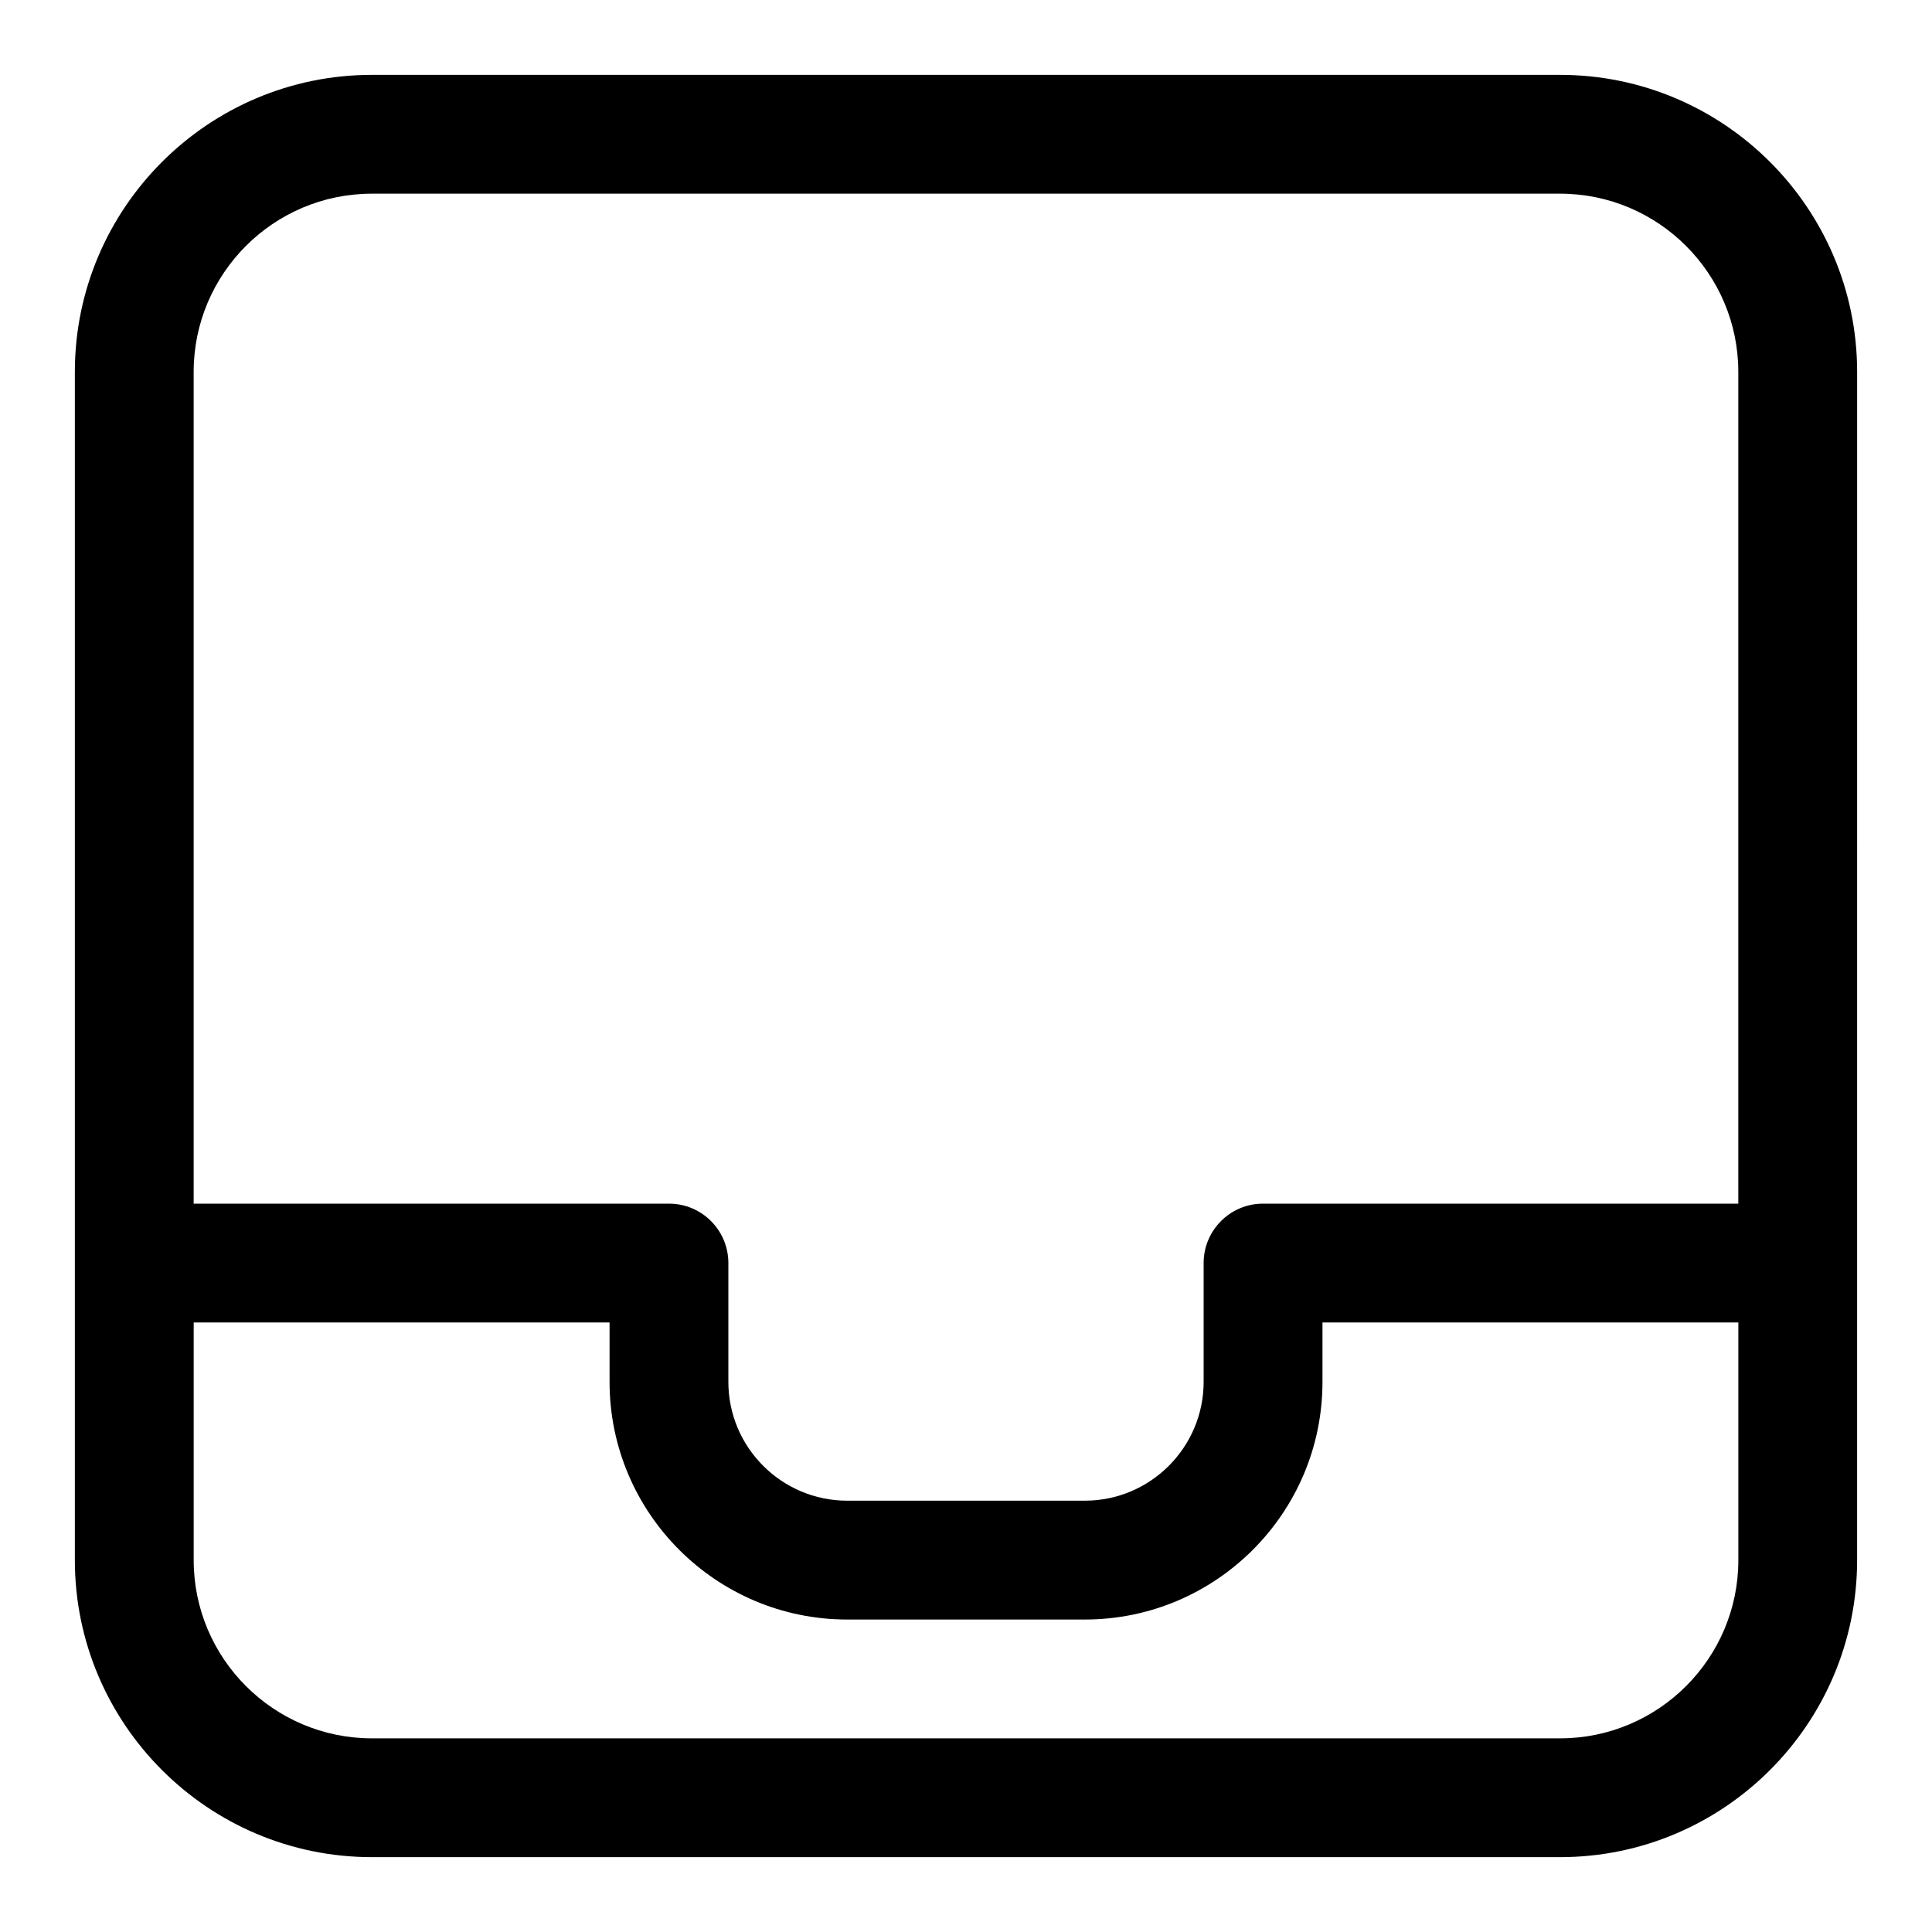 <?xml version="1.0" encoding="UTF-8"?>
<!-- Uploaded to: ICON Repo, www.iconrepo.com, Generator: ICON Repo Mixer Tools -->
<svg fill="#000000" width="800px" height="800px" version="1.1" viewBox="144 144 512 512" xmlns="http://www.w3.org/2000/svg">
 <path d="m557.44 163.84h-314.88c-43.402 0-78.723 35.32-78.723 78.723v314.88c0 43.402 35.316 78.719 78.719 78.719h314.88c43.402 0 78.719-35.316 78.719-78.719l0.004-314.88c0-43.402-35.316-78.723-78.723-78.723zm-314.88 31.488h314.88c26.047 0 47.23 21.188 47.23 47.23v220.42h-125.95c-8.695 0-15.742 7.043-15.742 15.742v31.488c0 17.359-14.121 31.488-31.488 31.488h-62.977c-17.367 0-31.488-14.129-31.488-31.488v-31.488c0-8.703-7.051-15.742-15.742-15.742l-125.96 0.004v-220.42c0-26.047 21.188-47.234 47.234-47.234zm314.88 409.35h-314.88c-26.047 0-47.23-21.188-47.23-47.23v-62.977h110.21v15.742c0 34.734 28.25 62.977 62.977 62.977h62.977c34.727 0 62.977-28.242 62.977-62.977v-15.742h110.21v62.977c0 26.043-21.188 47.23-47.234 47.23z"/>
</svg>